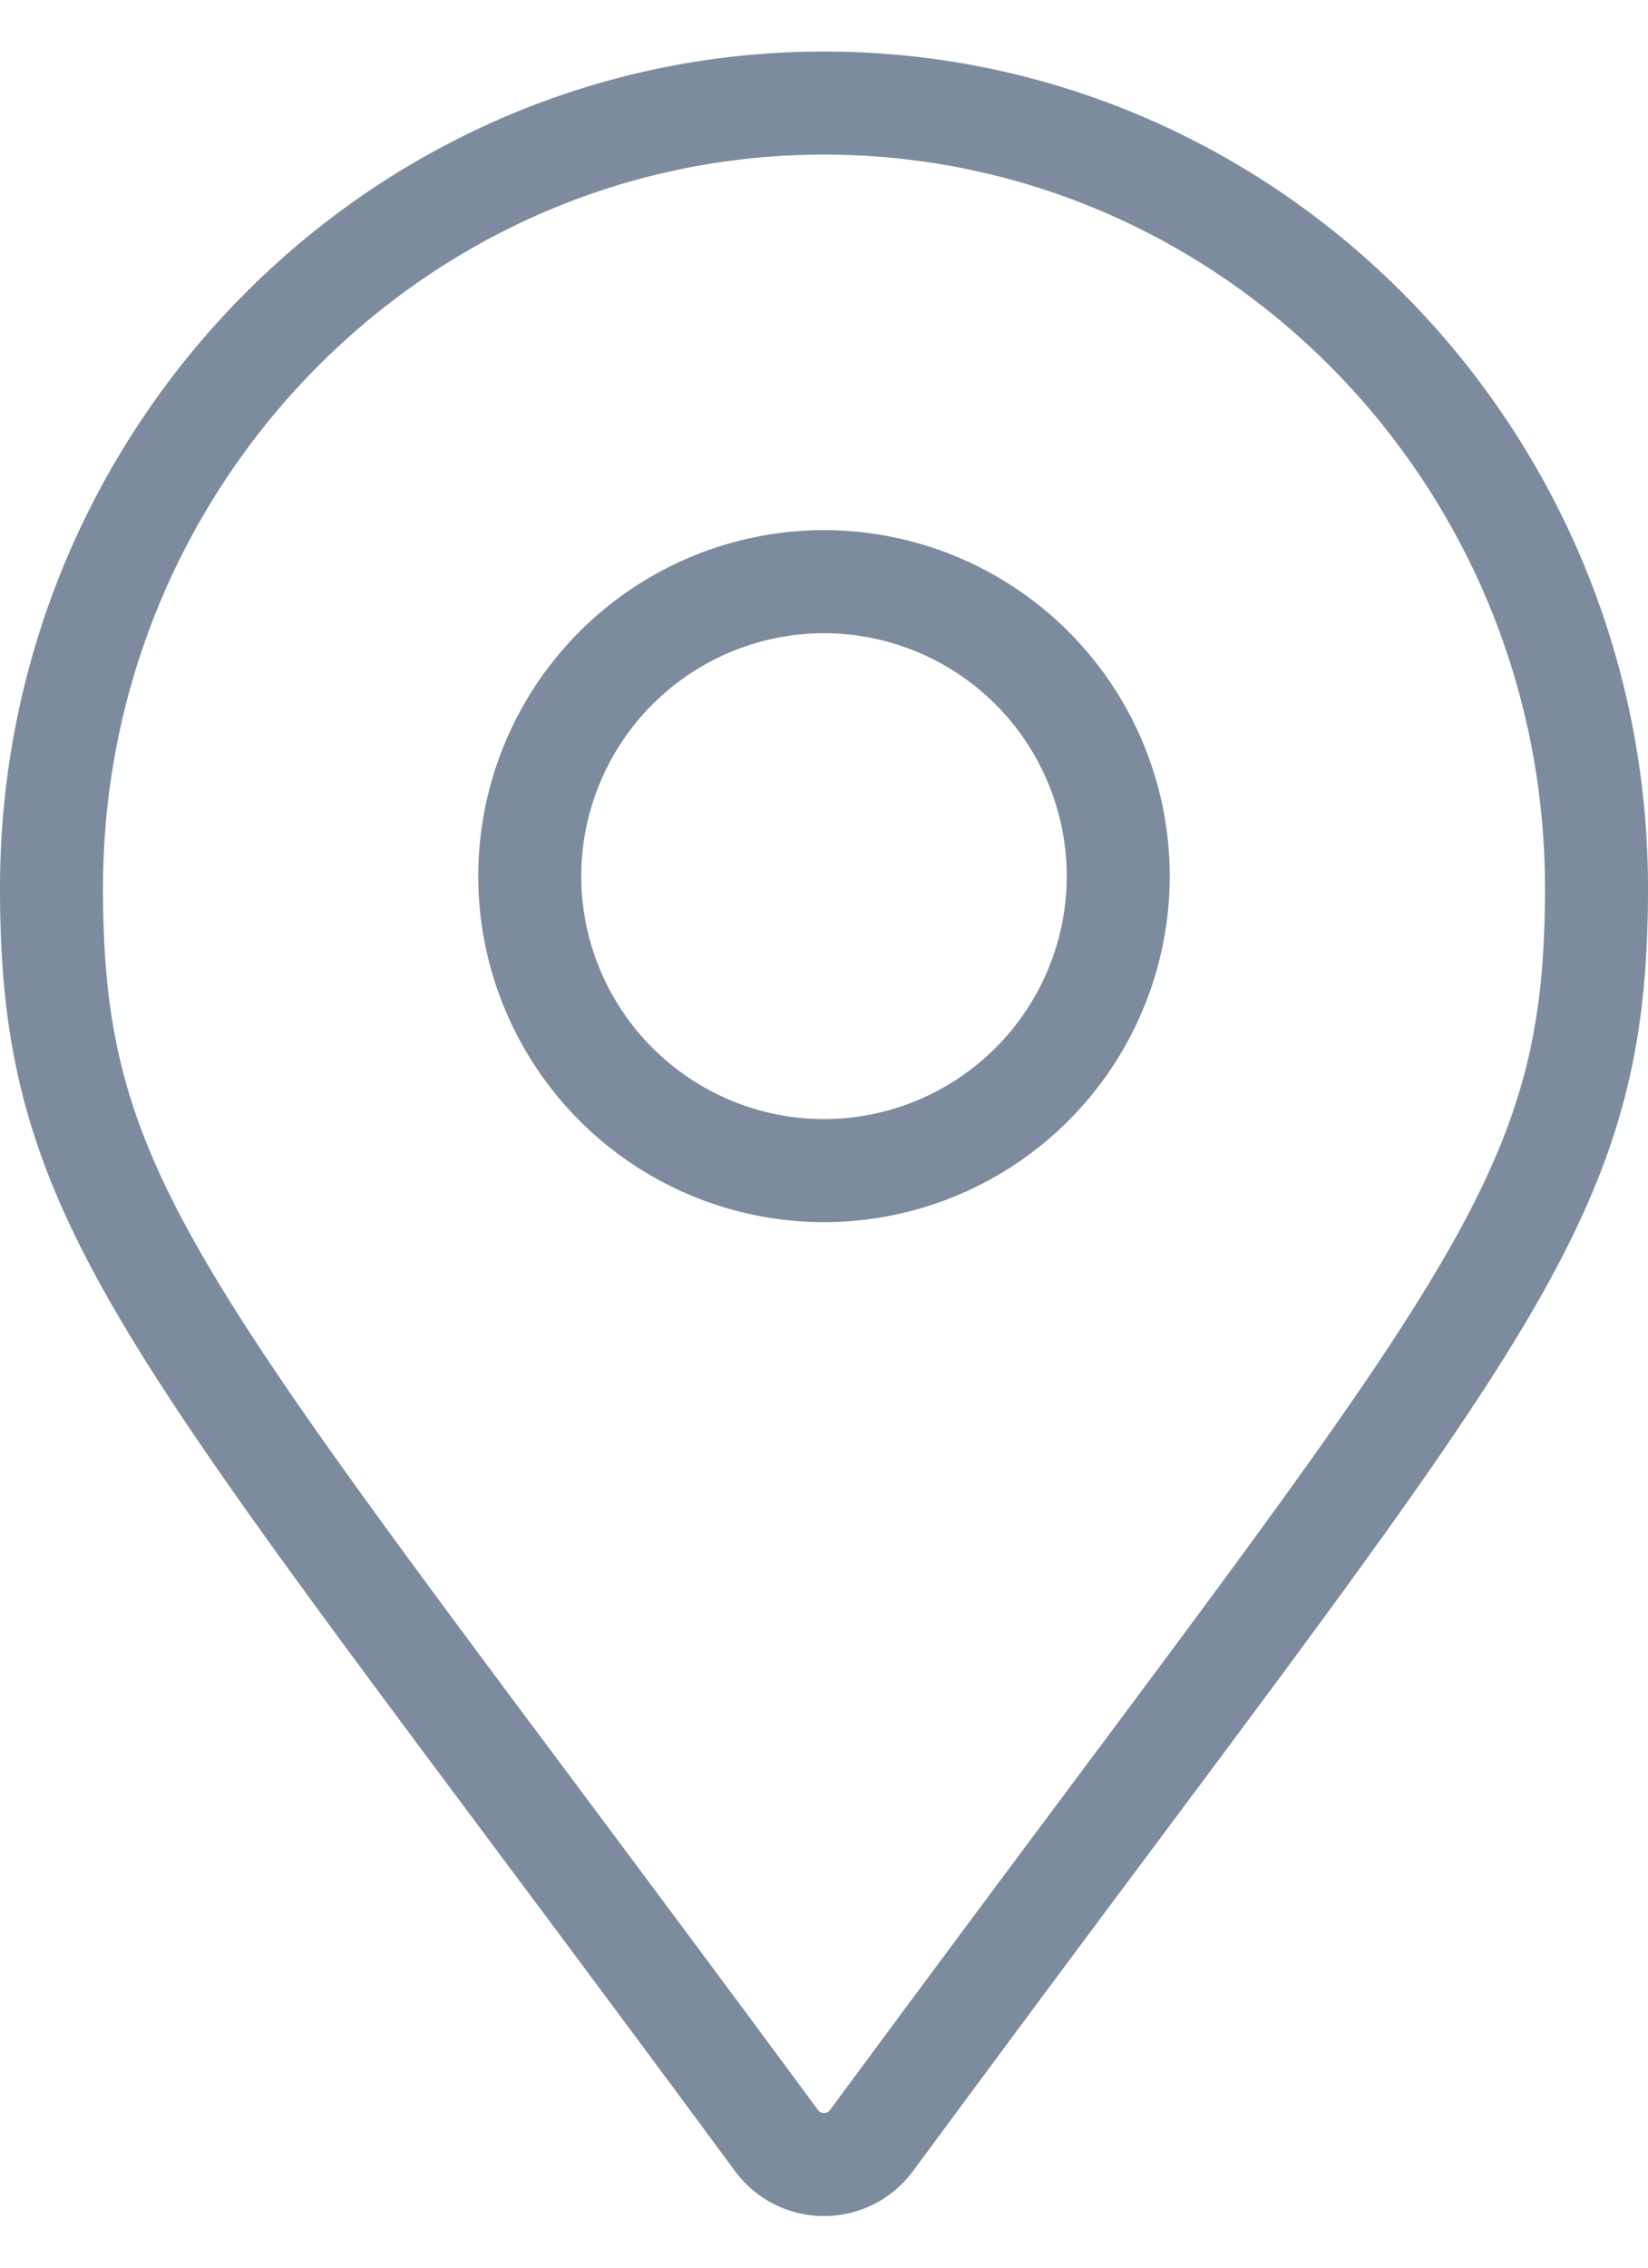 <svg width="16" height="22" viewBox="0 0 16 22" xmlns="http://www.w3.org/2000/svg">
    <g fill-rule="nonzero" stroke="#7C8C9E" fill="none">
        <path d="M8 1C3.864 1 .5 4.417.5 8.617c0 2.712.812 3.799 4.715 9.024.677.907 1.445 1.935 2.323 3.125a.574.574 0 0 0 .924 0 688.215 688.215 0 0 1 2.312-3.111c3.912-5.24 4.726-6.331 4.726-9.038C15.5 4.417 12.136 1 8 1z"/>
        <path d="M8 11.357A2.86 2.86 0 0 1 5.143 8.5 2.86 2.86 0 0 1 8 5.643 2.86 2.86 0 0 1 10.857 8.5 2.86 2.86 0 0 1 8 11.357z"/>
    </g>
</svg>

